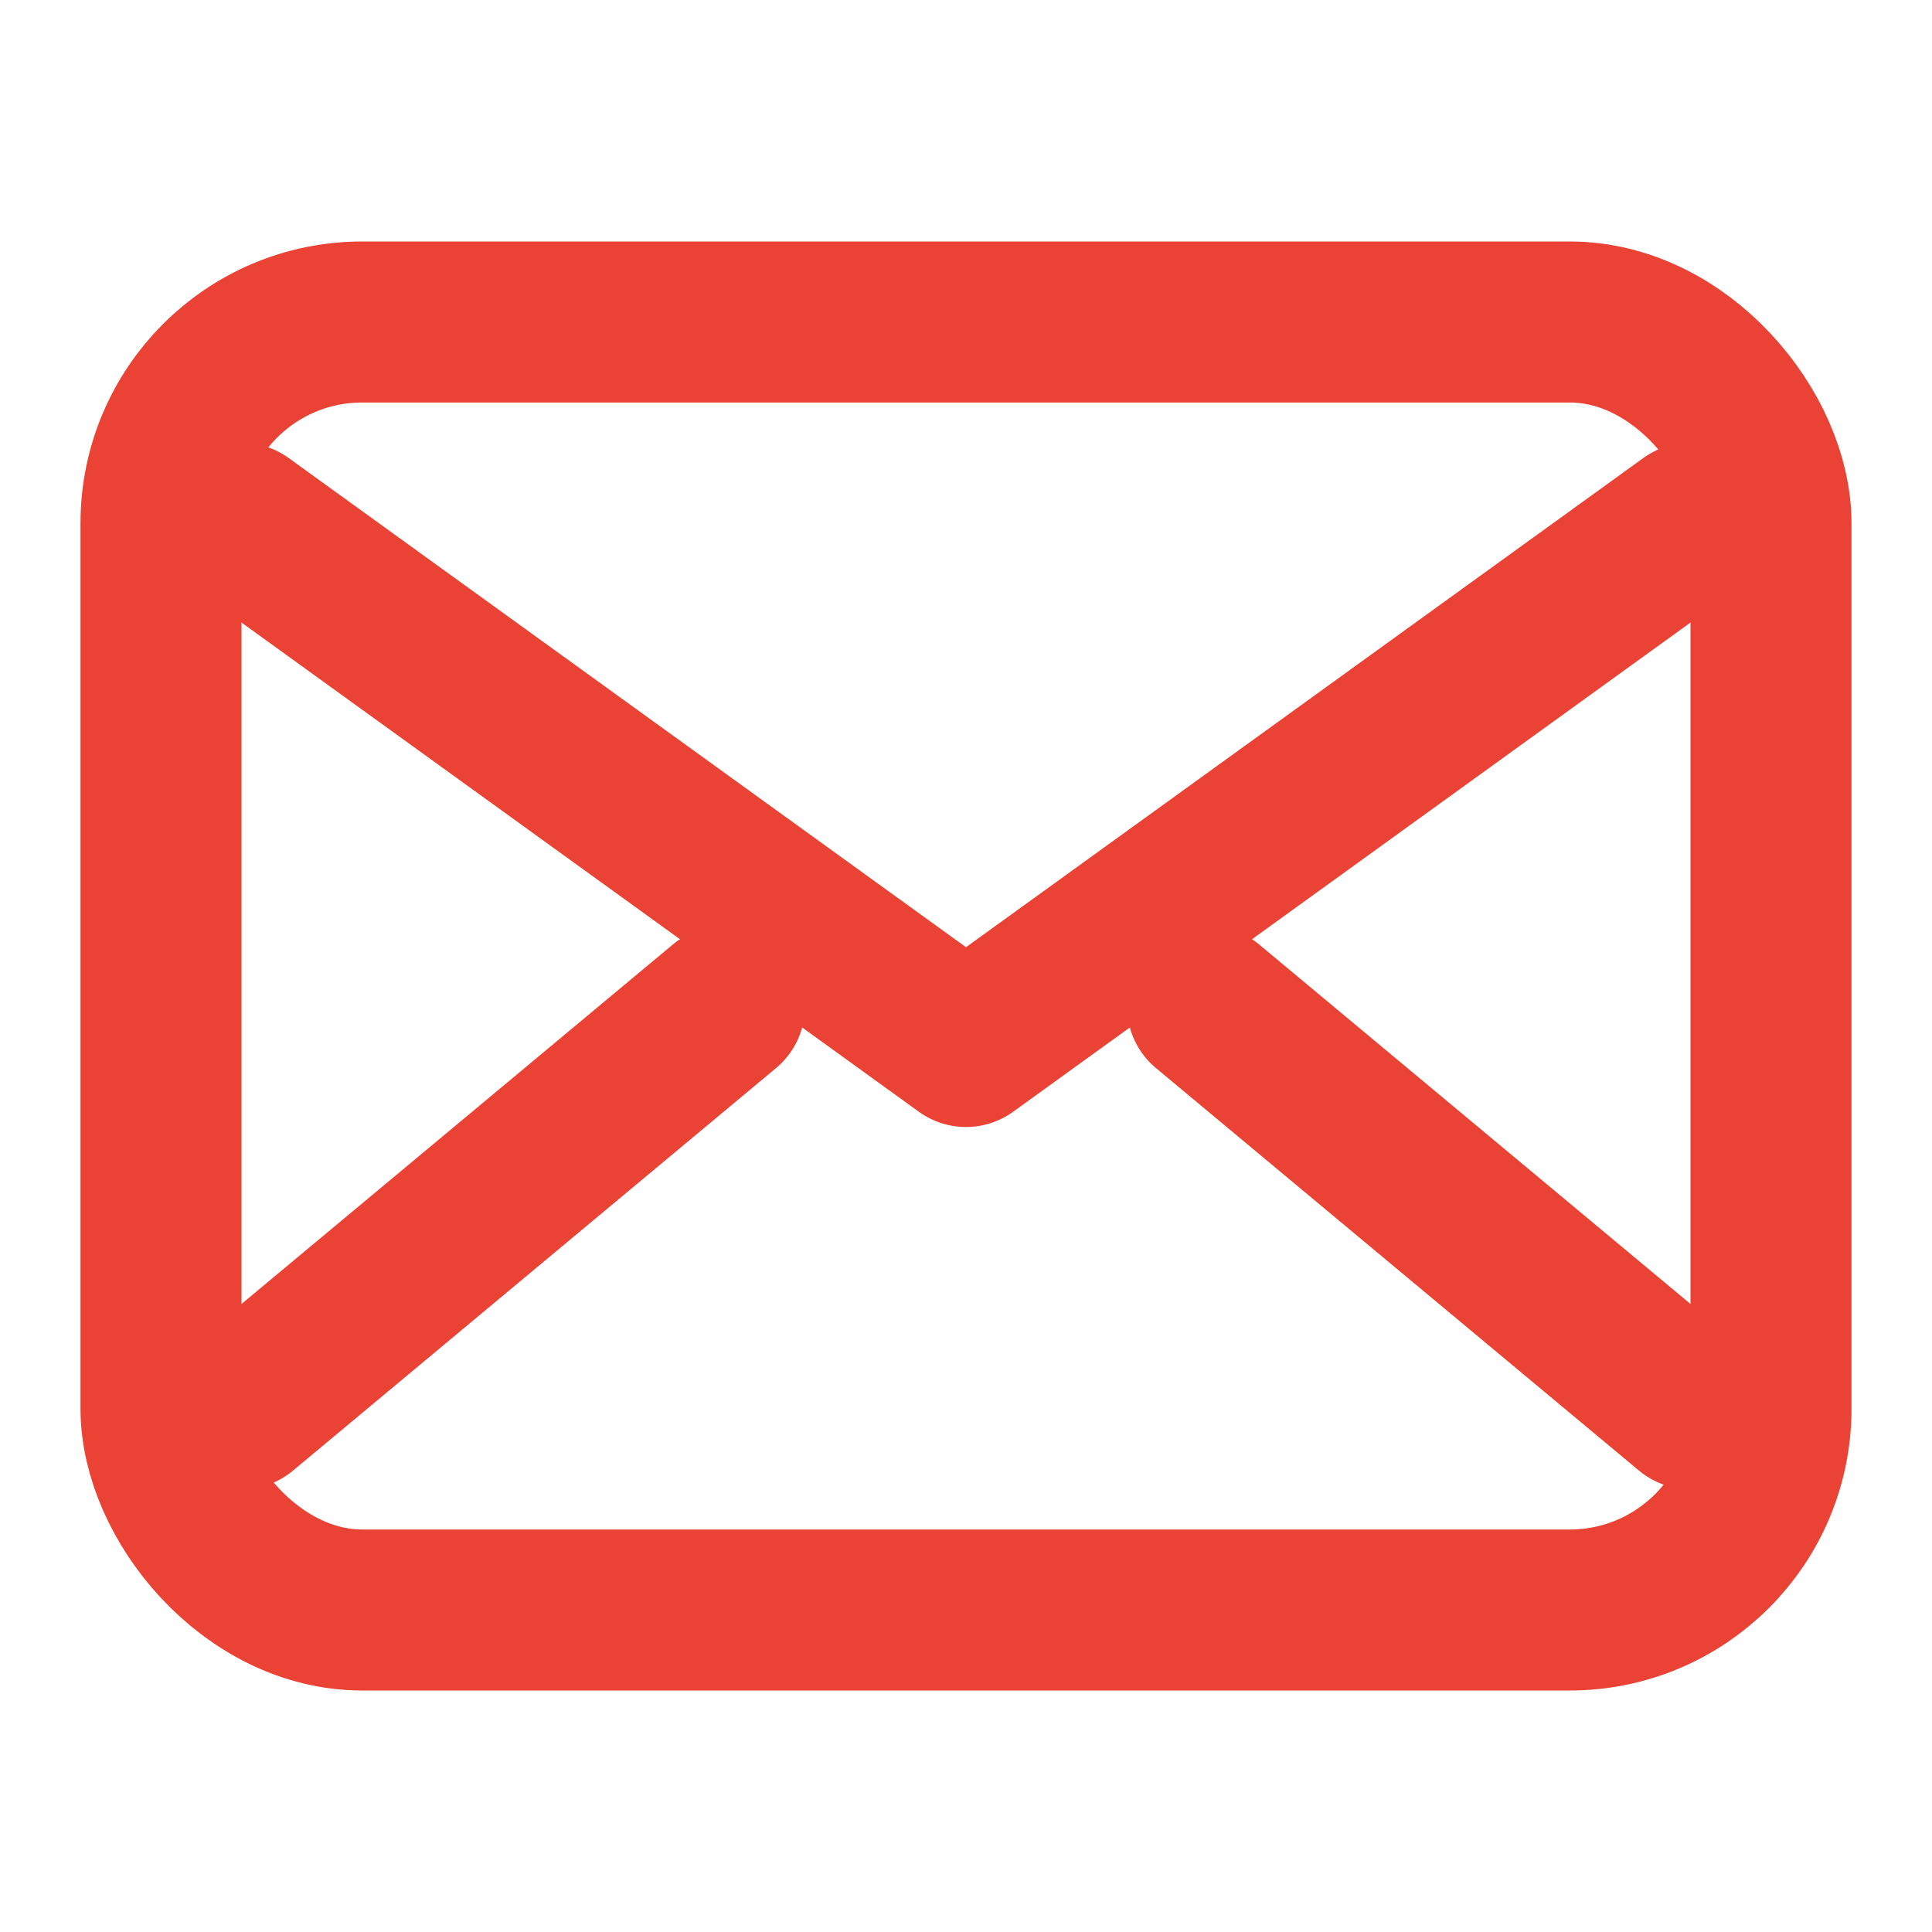 <svg xmlns="http://www.w3.org/2000/svg" viewBox="0 0 24 24" width="24" height="24" aria-hidden="true">
  <rect x="2" y="4" width="20" height="16" rx="2.5" ry="2.5" fill="none" stroke="#EA4335" stroke-width="2"/>
  <path d="M3 6.5 L12 13 L21 6.5" fill="none" stroke="#EA4335" stroke-width="2" stroke-linecap="round" stroke-linejoin="round"/>
  <path d="M3 17.5 L9 12.5" fill="none" stroke="#EA4335" stroke-width="2" stroke-linecap="round"/>
  <path d="M21 17.5 L15 12.5" fill="none" stroke="#EA4335" stroke-width="2" stroke-linecap="round"/>
</svg>

